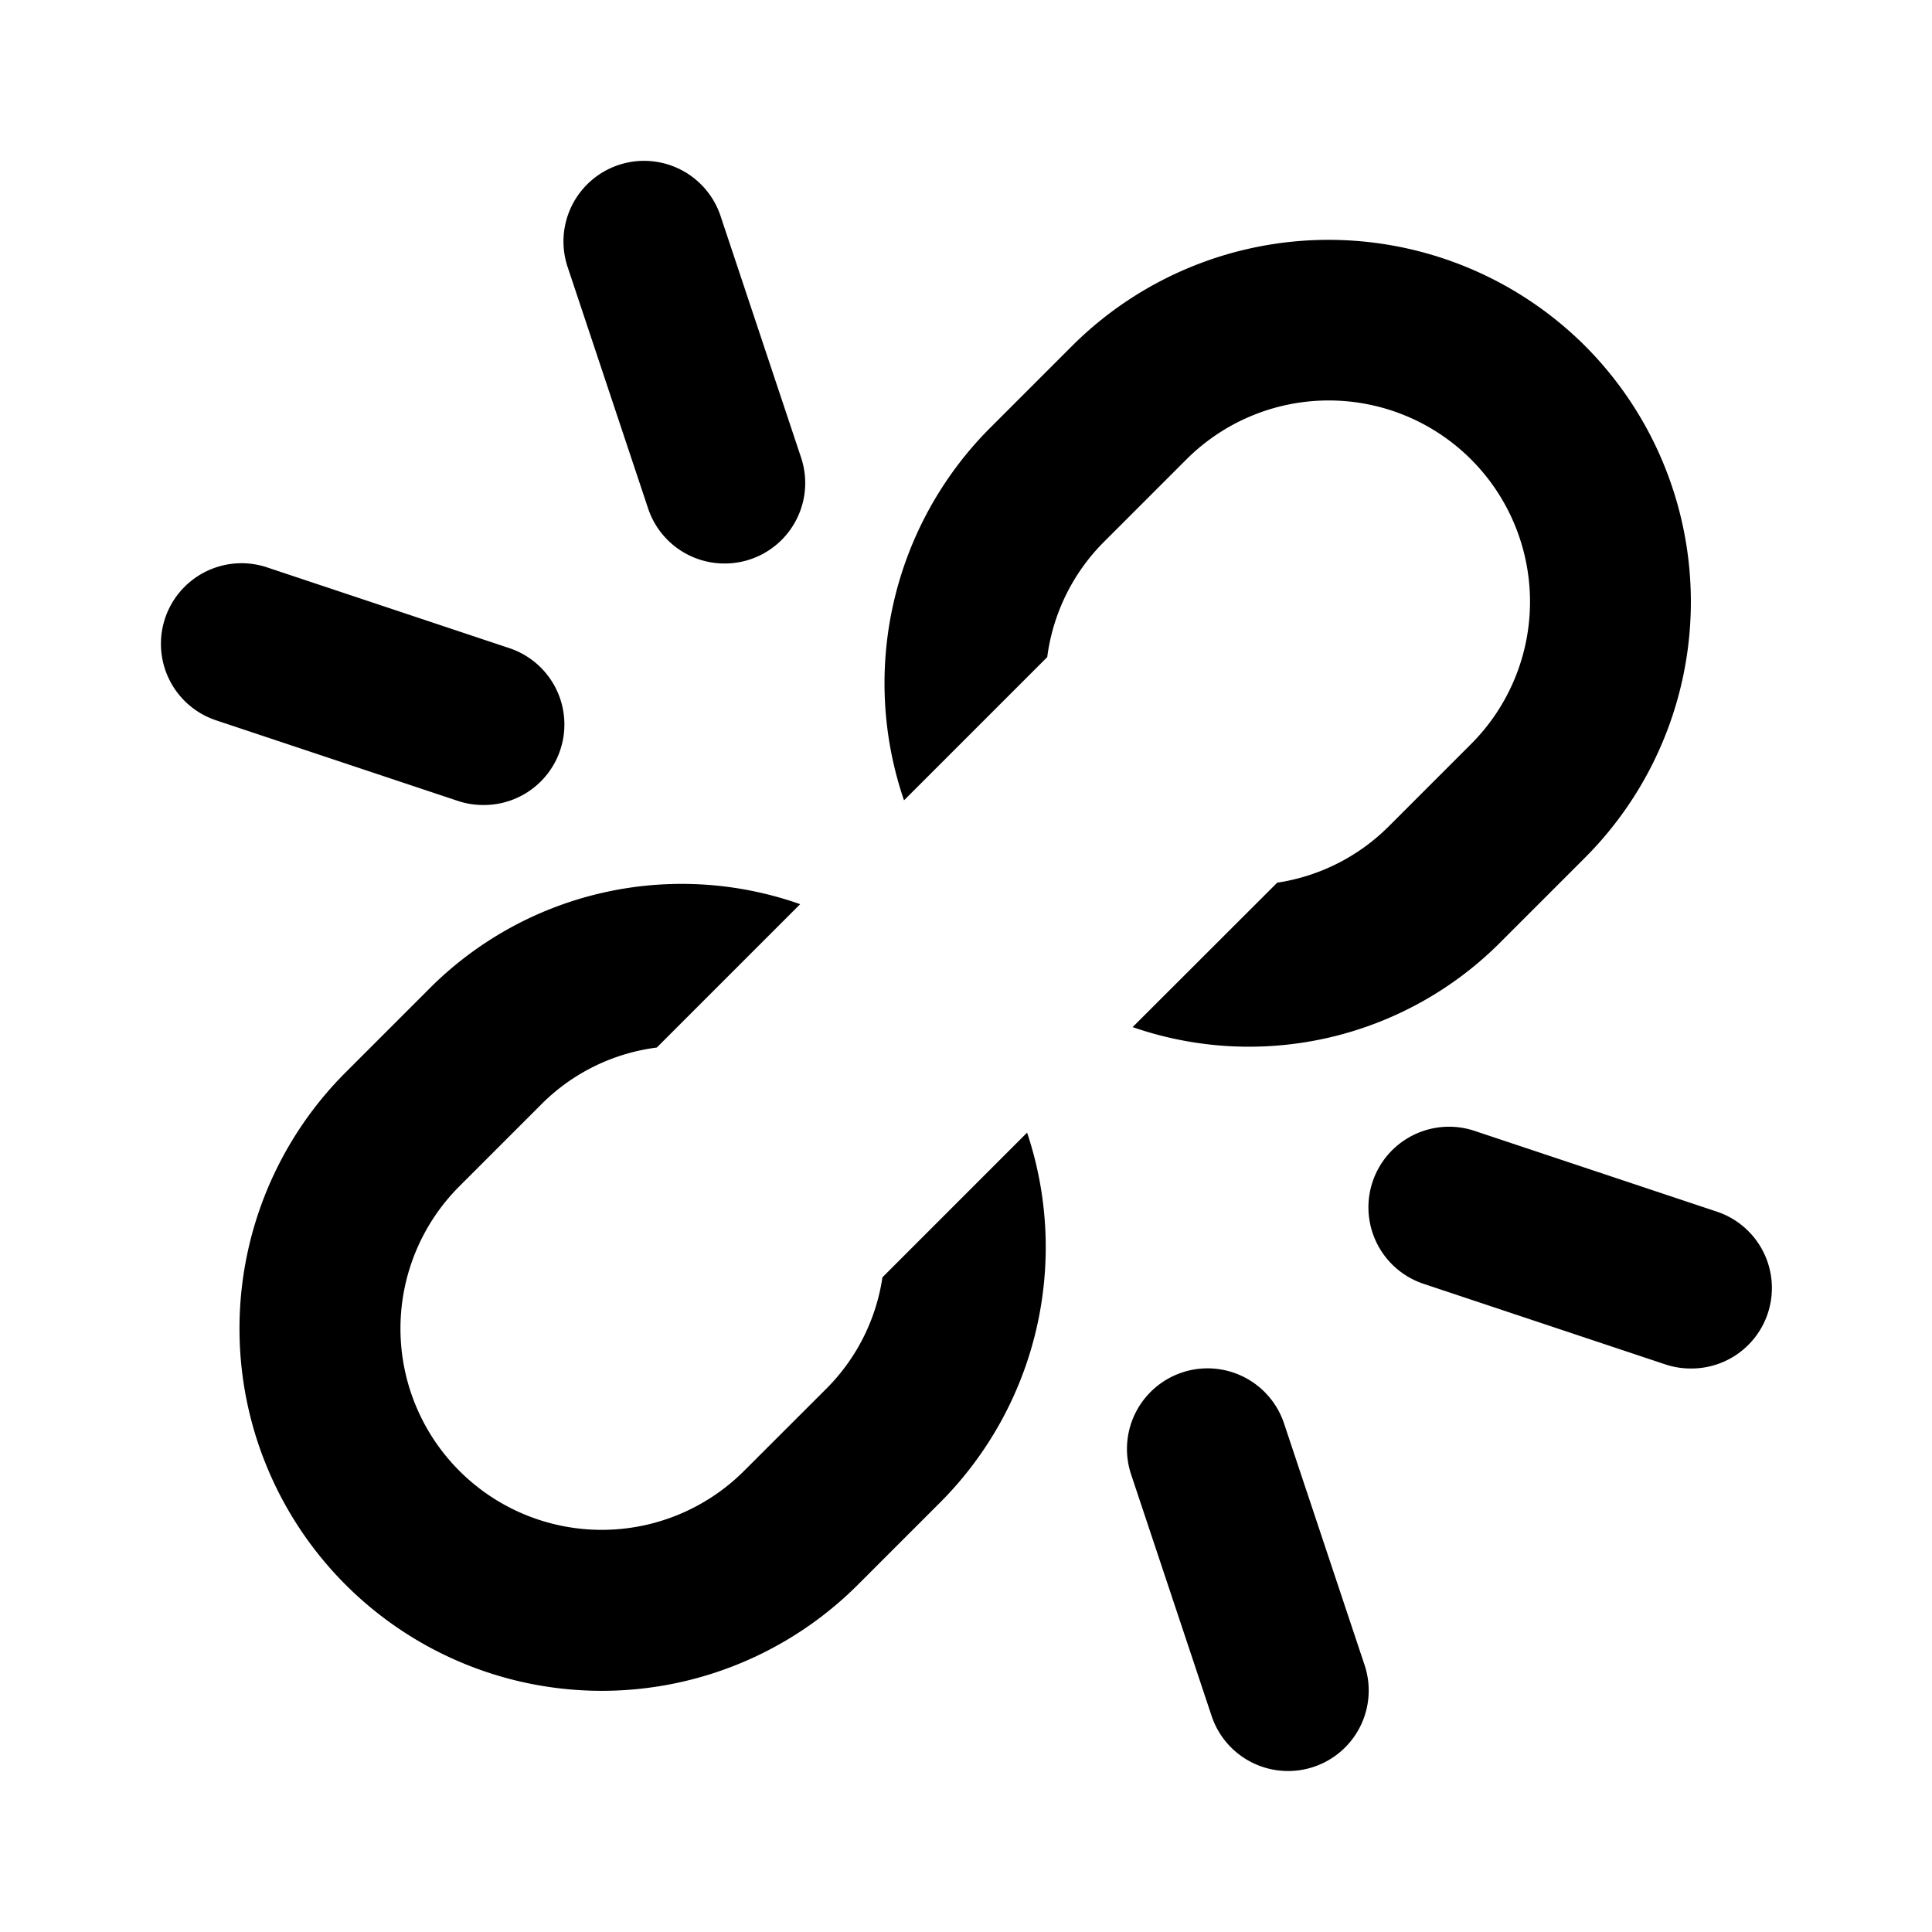 <?xml version="1.0" encoding="utf-8"?><!-- Uploaded to: SVG Repo, www.svgrepo.com, Generator: SVG Repo Mixer Tools -->
<svg fill="#000000" width="800px" height="800px" viewBox="0 0 24 24" xmlns="http://www.w3.org/2000/svg">
  <path d="M10.962 15.867a2.469 2.469 0 0 1-.69 1.377l-1.029 1.028a2.5 2.5 0 0 1-3.536-3.536l1.029-1.029a2.464 2.464 0 0 1 1.423-.694l1.781-1.781a4.425 4.425 0 0 0-4.619 1.062l-1.028 1.028a4.5 4.5 0 0 0 6.364 6.364l1.029-1.029a4.489 4.489 0 0 0 1.073-4.587zM19.686 4.293a4.511 4.511 0 0 0-6.364 0l-1.029 1.029a4.49 4.49 0 0 0-1.063 4.62l1.779-1.779a2.476 2.476 0 0 1 .7-1.427l1.029-1.029a2.5 2.5 0 0 1 3.536 3.536l-1.029 1.029a2.484 2.484 0 0 1-1.379.693l-1.796 1.794a4.409 4.409 0 0 0 4.587-1.072l1.029-1.029a4.5 4.5 0 0 0 0-6.365zM6 10a1 1 0 0 1-.316-.052l-3-1a1 1 0 1 1 .633-1.9l3 1A1 1 0 0 1 6 10zM21 17a1 1 0 0 1-.316-.052l-3-1a1 1 0 1 1 .633-1.9l3 1A1 1 0 0 1 21 17zM16 22a1 1 0 0 1-.949-.684l-1-3a1 1 0 0 1 1.9-.633l1 3A1 1 0 0 1 16 22zM9 7a1 1 0 0 1-.949-.684l-1-3a1 1 0 0 1 1.9-.633l1 3A1 1 0 0 1 9 7z"/>
</svg>